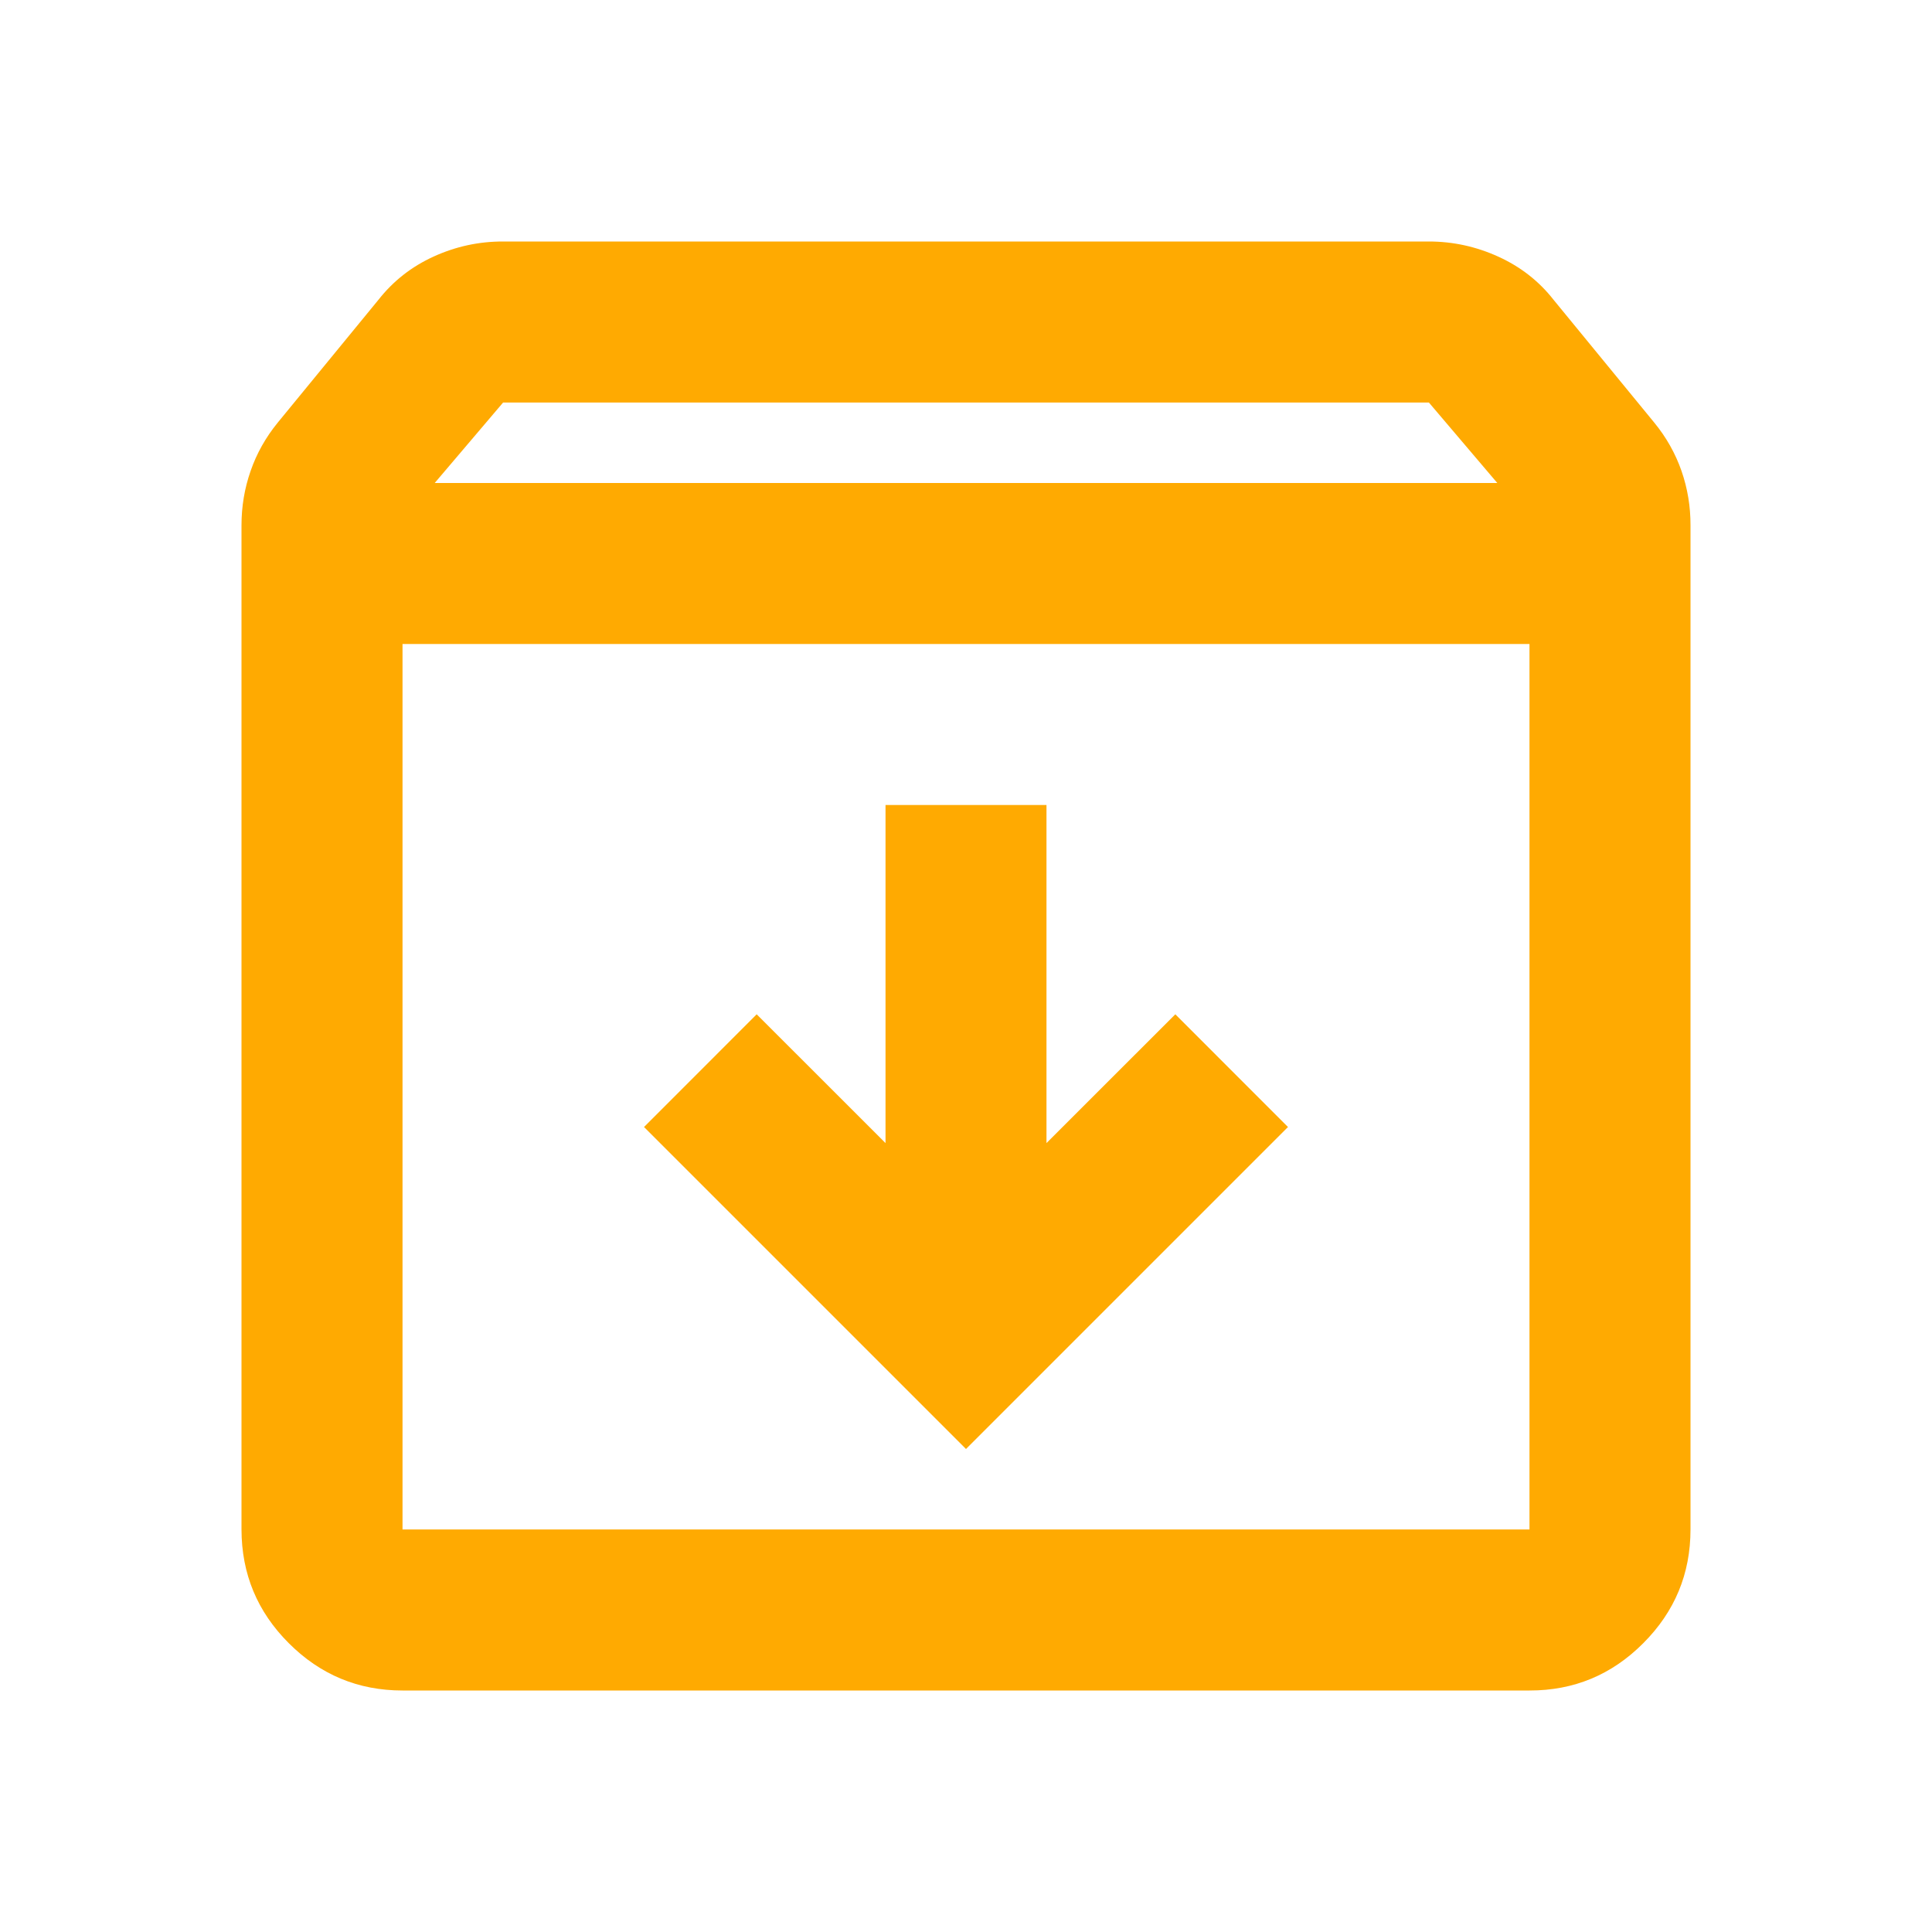 <?xml version="1.0" encoding="UTF-8"?> <svg xmlns="http://www.w3.org/2000/svg" width="32" height="32" viewBox="0 0 32 32" fill="none"><path d="M16 24L21.333 18.667L19.467 16.8L17.333 18.933V13.333H14.667V18.933L12.533 16.8L10.667 18.667L16 24ZM6.667 10.667V25.333H25.333V10.667H6.667ZM6.667 28C5.933 28 5.306 27.739 4.784 27.217C4.262 26.696 4.001 26.068 4 25.333V8.7C4 8.389 4.05 8.089 4.151 7.8C4.251 7.511 4.401 7.244 4.6 7L6.267 4.967C6.511 4.656 6.816 4.416 7.183 4.249C7.549 4.082 7.932 3.999 8.333 4H23.667C24.067 4 24.45 4.084 24.817 4.251C25.184 4.418 25.49 4.656 25.733 4.967L27.4 7C27.6 7.244 27.75 7.511 27.851 7.8C27.951 8.089 28.001 8.389 28 8.7V25.333C28 26.067 27.739 26.695 27.217 27.217C26.696 27.74 26.068 28.001 25.333 28H6.667ZM7.2 8H24.8L23.667 6.667H8.333L7.2 8Z" fill="#FFAA01"></path></svg> 